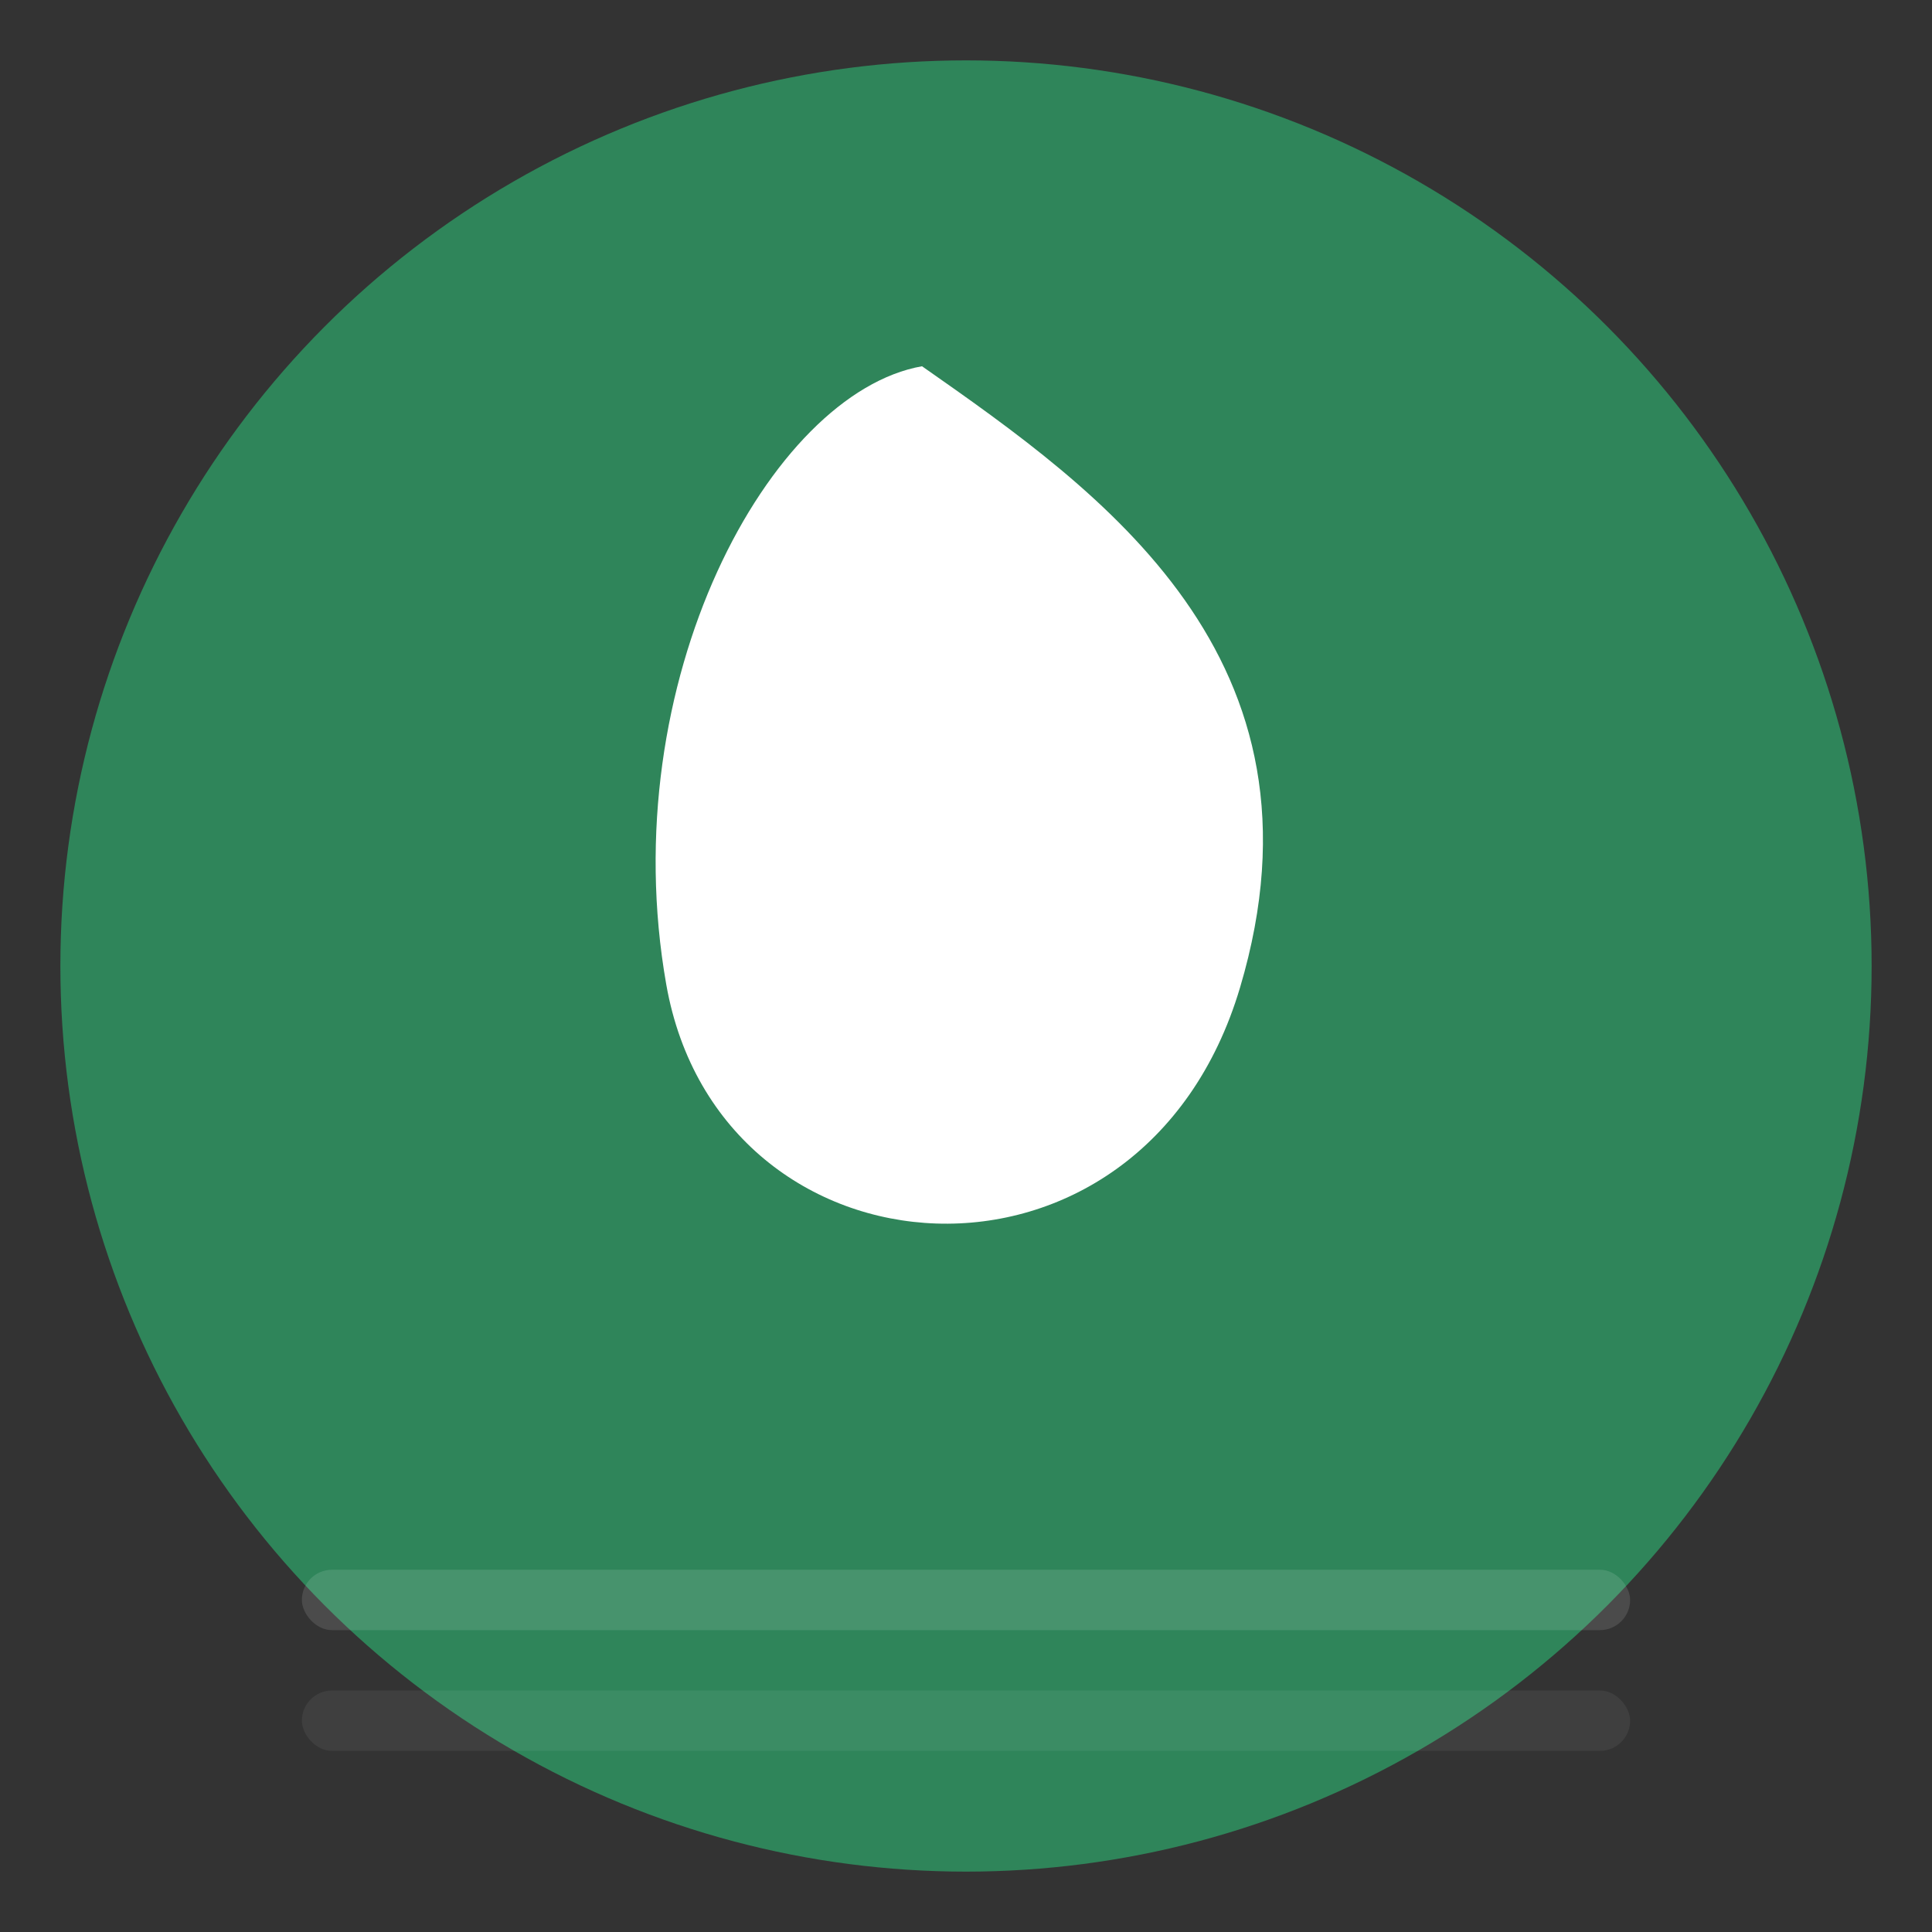<?xml version="1.0" encoding="UTF-8"?>
<svg xmlns="http://www.w3.org/2000/svg" viewBox="0 0 64 64" width="64" height="64" role="img" aria-labelledby="title">
  <rect x="0" y="0" width="64" height="64" fill="#333333" stroke="none"/>
  <title id="title">Green Land Foods favicon</title>
  <!-- Green circular background -->
  <circle cx="32" cy="32" r="30" fill="#2f855a"/>
  <!-- Stylized rice grain (white) -->
  <path d="M32 14c6 6 14 14 8 26-6 12-22 8-22-4 0-12 8-22 14-22z" fill="#ffffff" transform="translate(6 0) scale(0.85) rotate(-10 32 32)"/>
  <!-- Subtle 'alignment' bars to indicate professional alignment -->
  <rect x="10" y="52" width="44" height="2" rx="1" fill="#ffffff" opacity="0.12" />
  <rect x="10" y="56" width="44" height="2" rx="1" fill="#ffffff" opacity="0.06" />
</svg>

